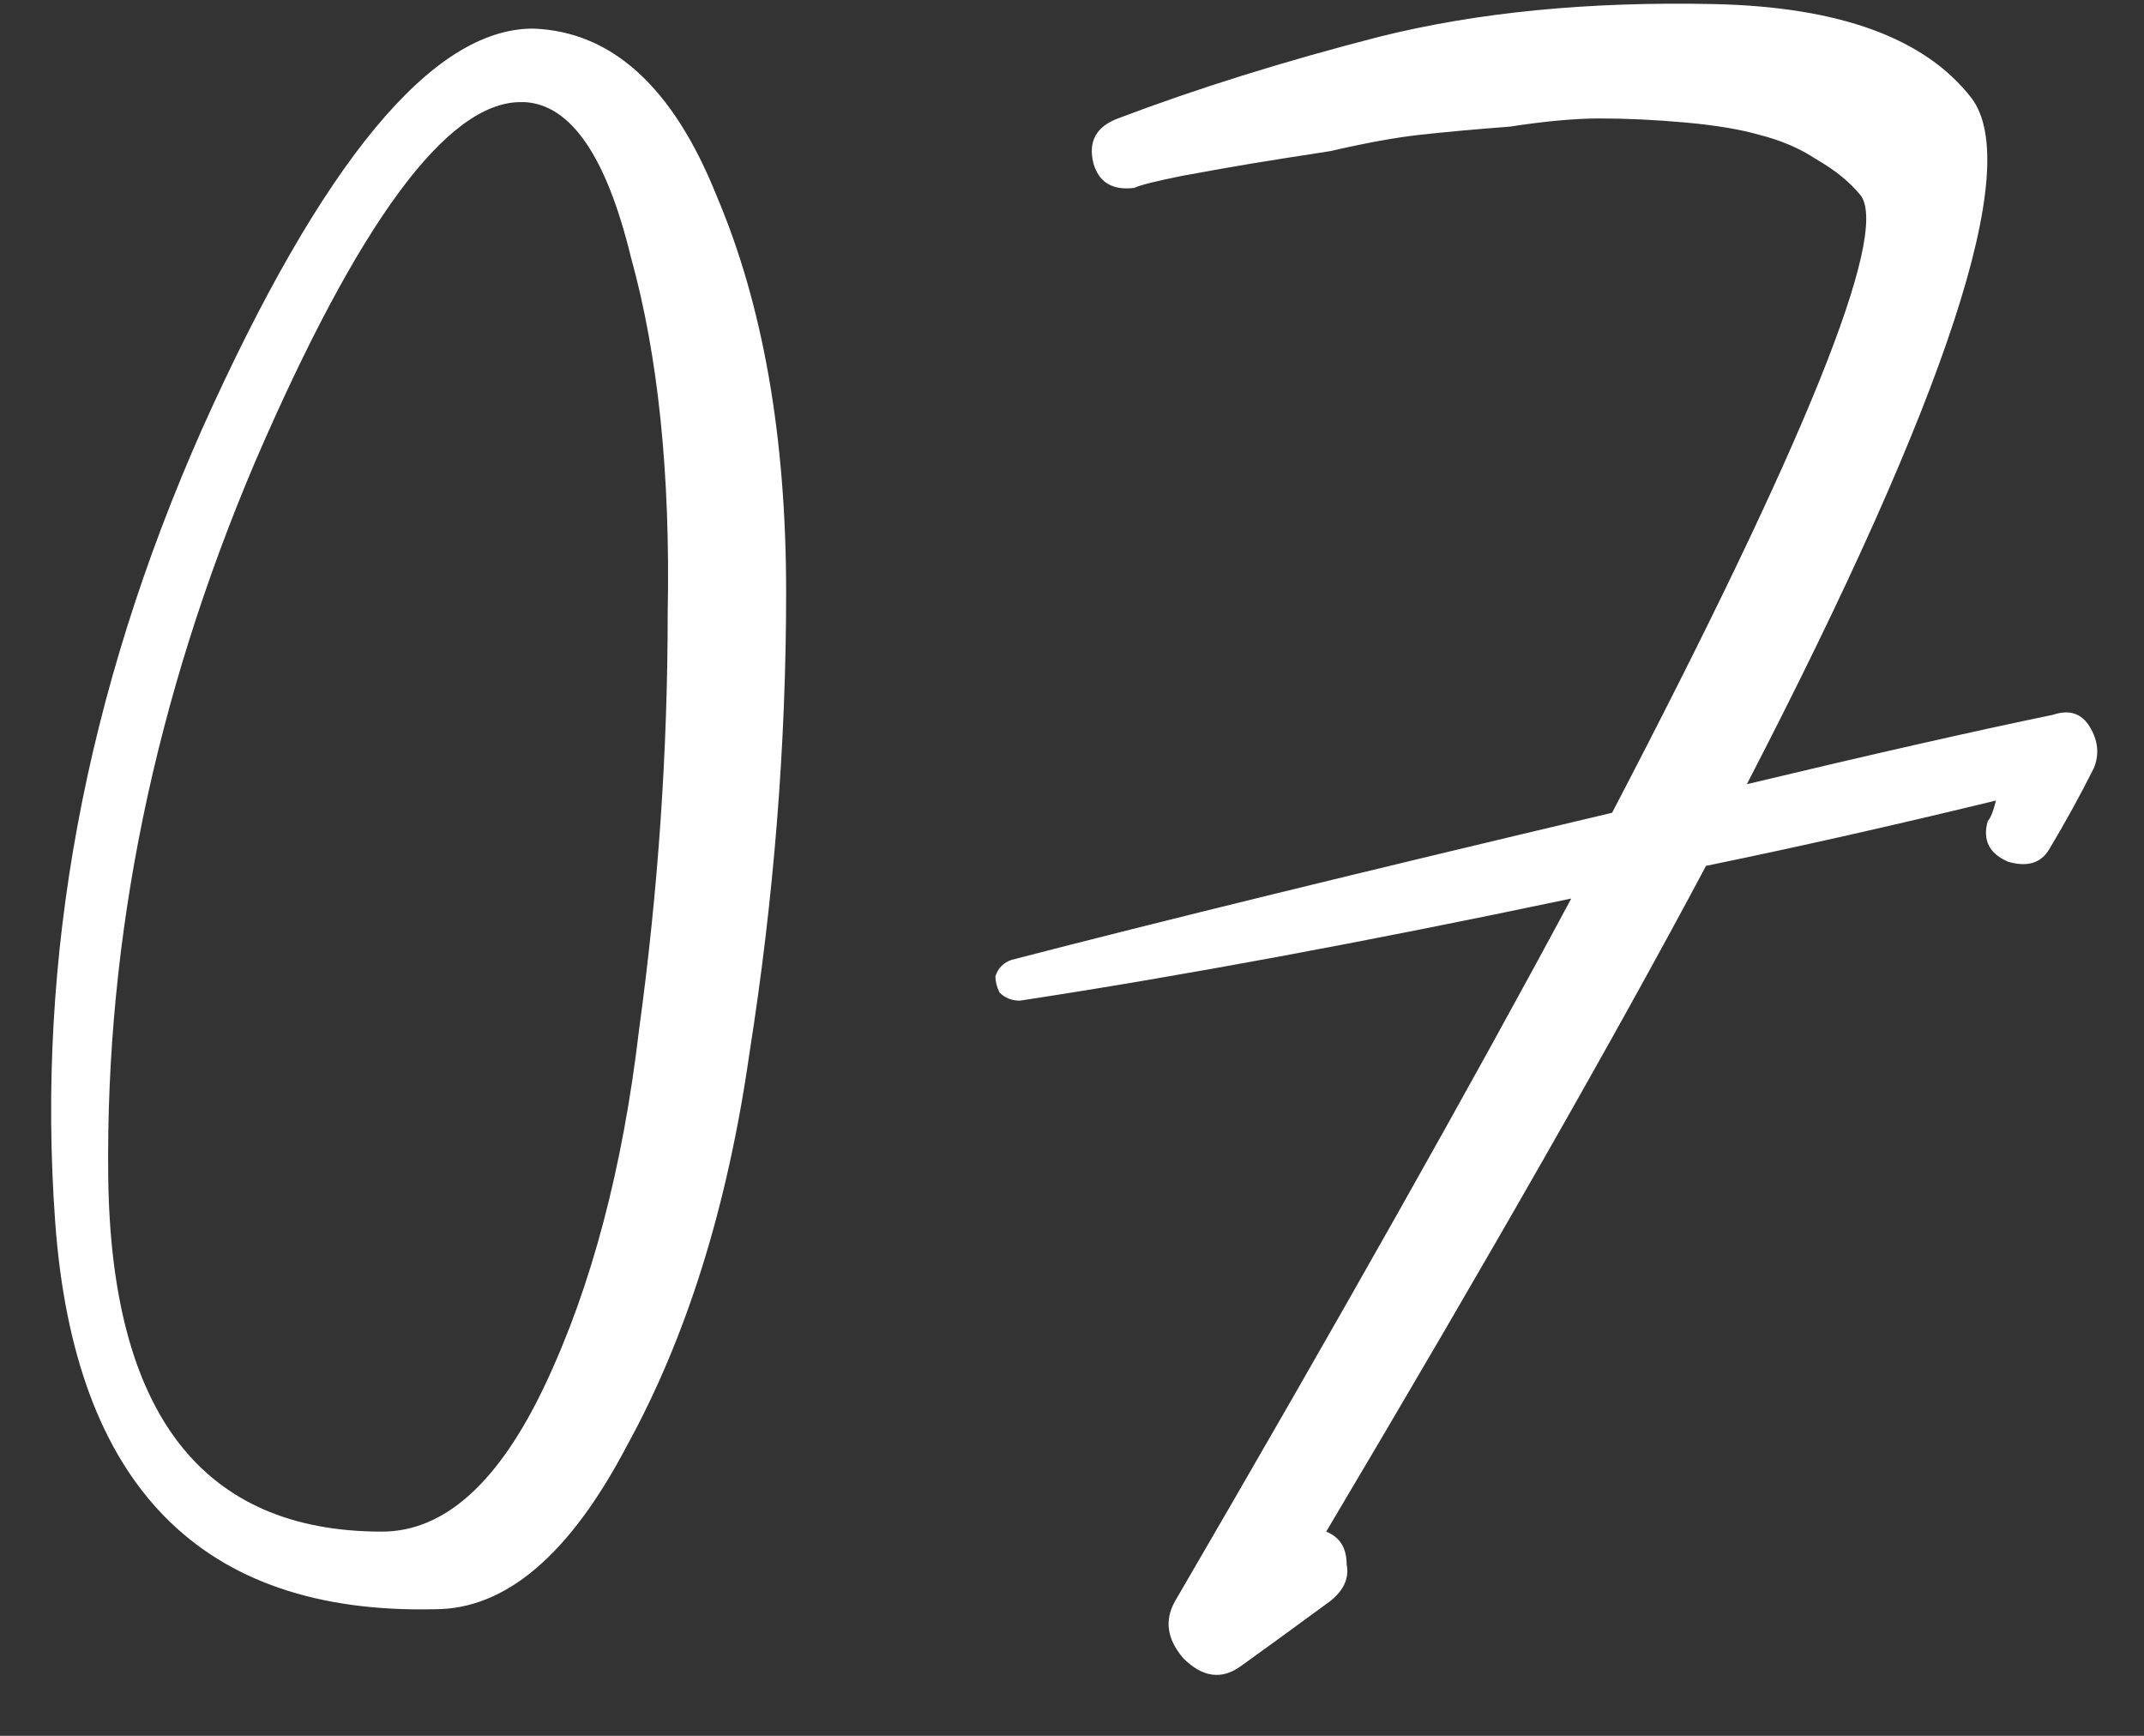 <?xml version="1.0" encoding="UTF-8"?> <svg xmlns="http://www.w3.org/2000/svg" width="42" height="34" viewBox="0 0 42 34" fill="none"><rect x="0" y="0" width="42" height="34" fill="#333333" stroke="none"/> <path d="M10.44 0.56C11.987 0.613 13.187 1.707 14.04 3.84C14.947 5.973 15.4 8.56 15.4 11.6C15.4 14.587 15.16 17.6 14.68 20.64C14.253 23.627 13.453 26.187 12.28 28.32C11.16 30.453 9.907 31.52 8.52 31.52C3.933 31.627 1.453 29.093 1.08 23.92C0.707 18.747 1.667 13.573 3.96 8.4C6.307 3.173 8.467 0.56 10.44 0.56ZM7.48 30C8.707 30 9.773 29.04 10.68 27.12C11.587 25.2 12.2 22.88 12.52 20.16C12.893 17.44 13.08 14.72 13.08 12C13.133 9.28 12.893 6.96 12.36 5.04C11.88 3.067 11.187 2.053 10.28 2C10.227 2 10.2 2 10.2 2C8.76 2 7.027 4.347 5 9.04C3.027 13.68 2.067 18.347 2.12 23.04C2.173 27.68 3.96 30 7.48 30ZM40.22 14C40.54 13.893 40.78 13.973 40.94 14.24C41.1 14.507 41.127 14.773 41.02 15.04C40.753 15.573 40.46 16.107 40.14 16.64C39.98 16.907 39.713 16.987 39.34 16.88C38.967 16.72 38.833 16.453 38.94 16.08C38.993 16.027 39.047 15.893 39.1 15.68C37.127 16.16 35.233 16.587 33.42 16.96C31.66 20.267 29.18 24.613 25.98 30C26.247 30.107 26.38 30.32 26.38 30.64C26.433 30.907 26.327 31.147 26.06 31.36C25.26 31.947 24.673 32.373 24.3 32.64C23.927 32.907 23.553 32.853 23.18 32.48C22.86 32.107 22.807 31.733 23.02 31.36C26.22 25.867 28.807 21.28 30.78 17.6C26.727 18.453 23.127 19.12 19.98 19.6C19.82 19.6 19.687 19.547 19.58 19.44C19.527 19.333 19.5 19.227 19.5 19.12C19.553 18.96 19.66 18.853 19.82 18.8C22.7 18.053 26.62 17.093 31.58 15.92C35.367 8.667 36.993 4.64 36.46 3.84C36.247 3.573 35.953 3.333 35.58 3.12C35.26 2.907 34.887 2.747 34.46 2.64C34.087 2.533 33.607 2.453 33.02 2.4C32.433 2.347 31.873 2.32 31.34 2.32C30.86 2.32 30.273 2.373 29.58 2.48C28.887 2.533 28.3 2.587 27.82 2.64C27.34 2.693 26.753 2.8 26.06 2.96C25.367 3.067 24.86 3.147 24.54 3.2C24.22 3.253 23.767 3.333 23.18 3.44C22.647 3.547 22.327 3.627 22.22 3.68C21.793 3.733 21.527 3.573 21.42 3.2C21.313 2.773 21.473 2.48 21.9 2.32C23.447 1.733 25.153 1.2 27.02 0.72C28.94 0.24 31.127 0.027 33.58 0.08C36.033 0.133 37.713 0.747 38.62 1.92C39.633 3.253 38.167 7.733 34.22 15.36C36.673 14.773 38.673 14.32 40.22 14Z" fill="white"></path> </svg> 